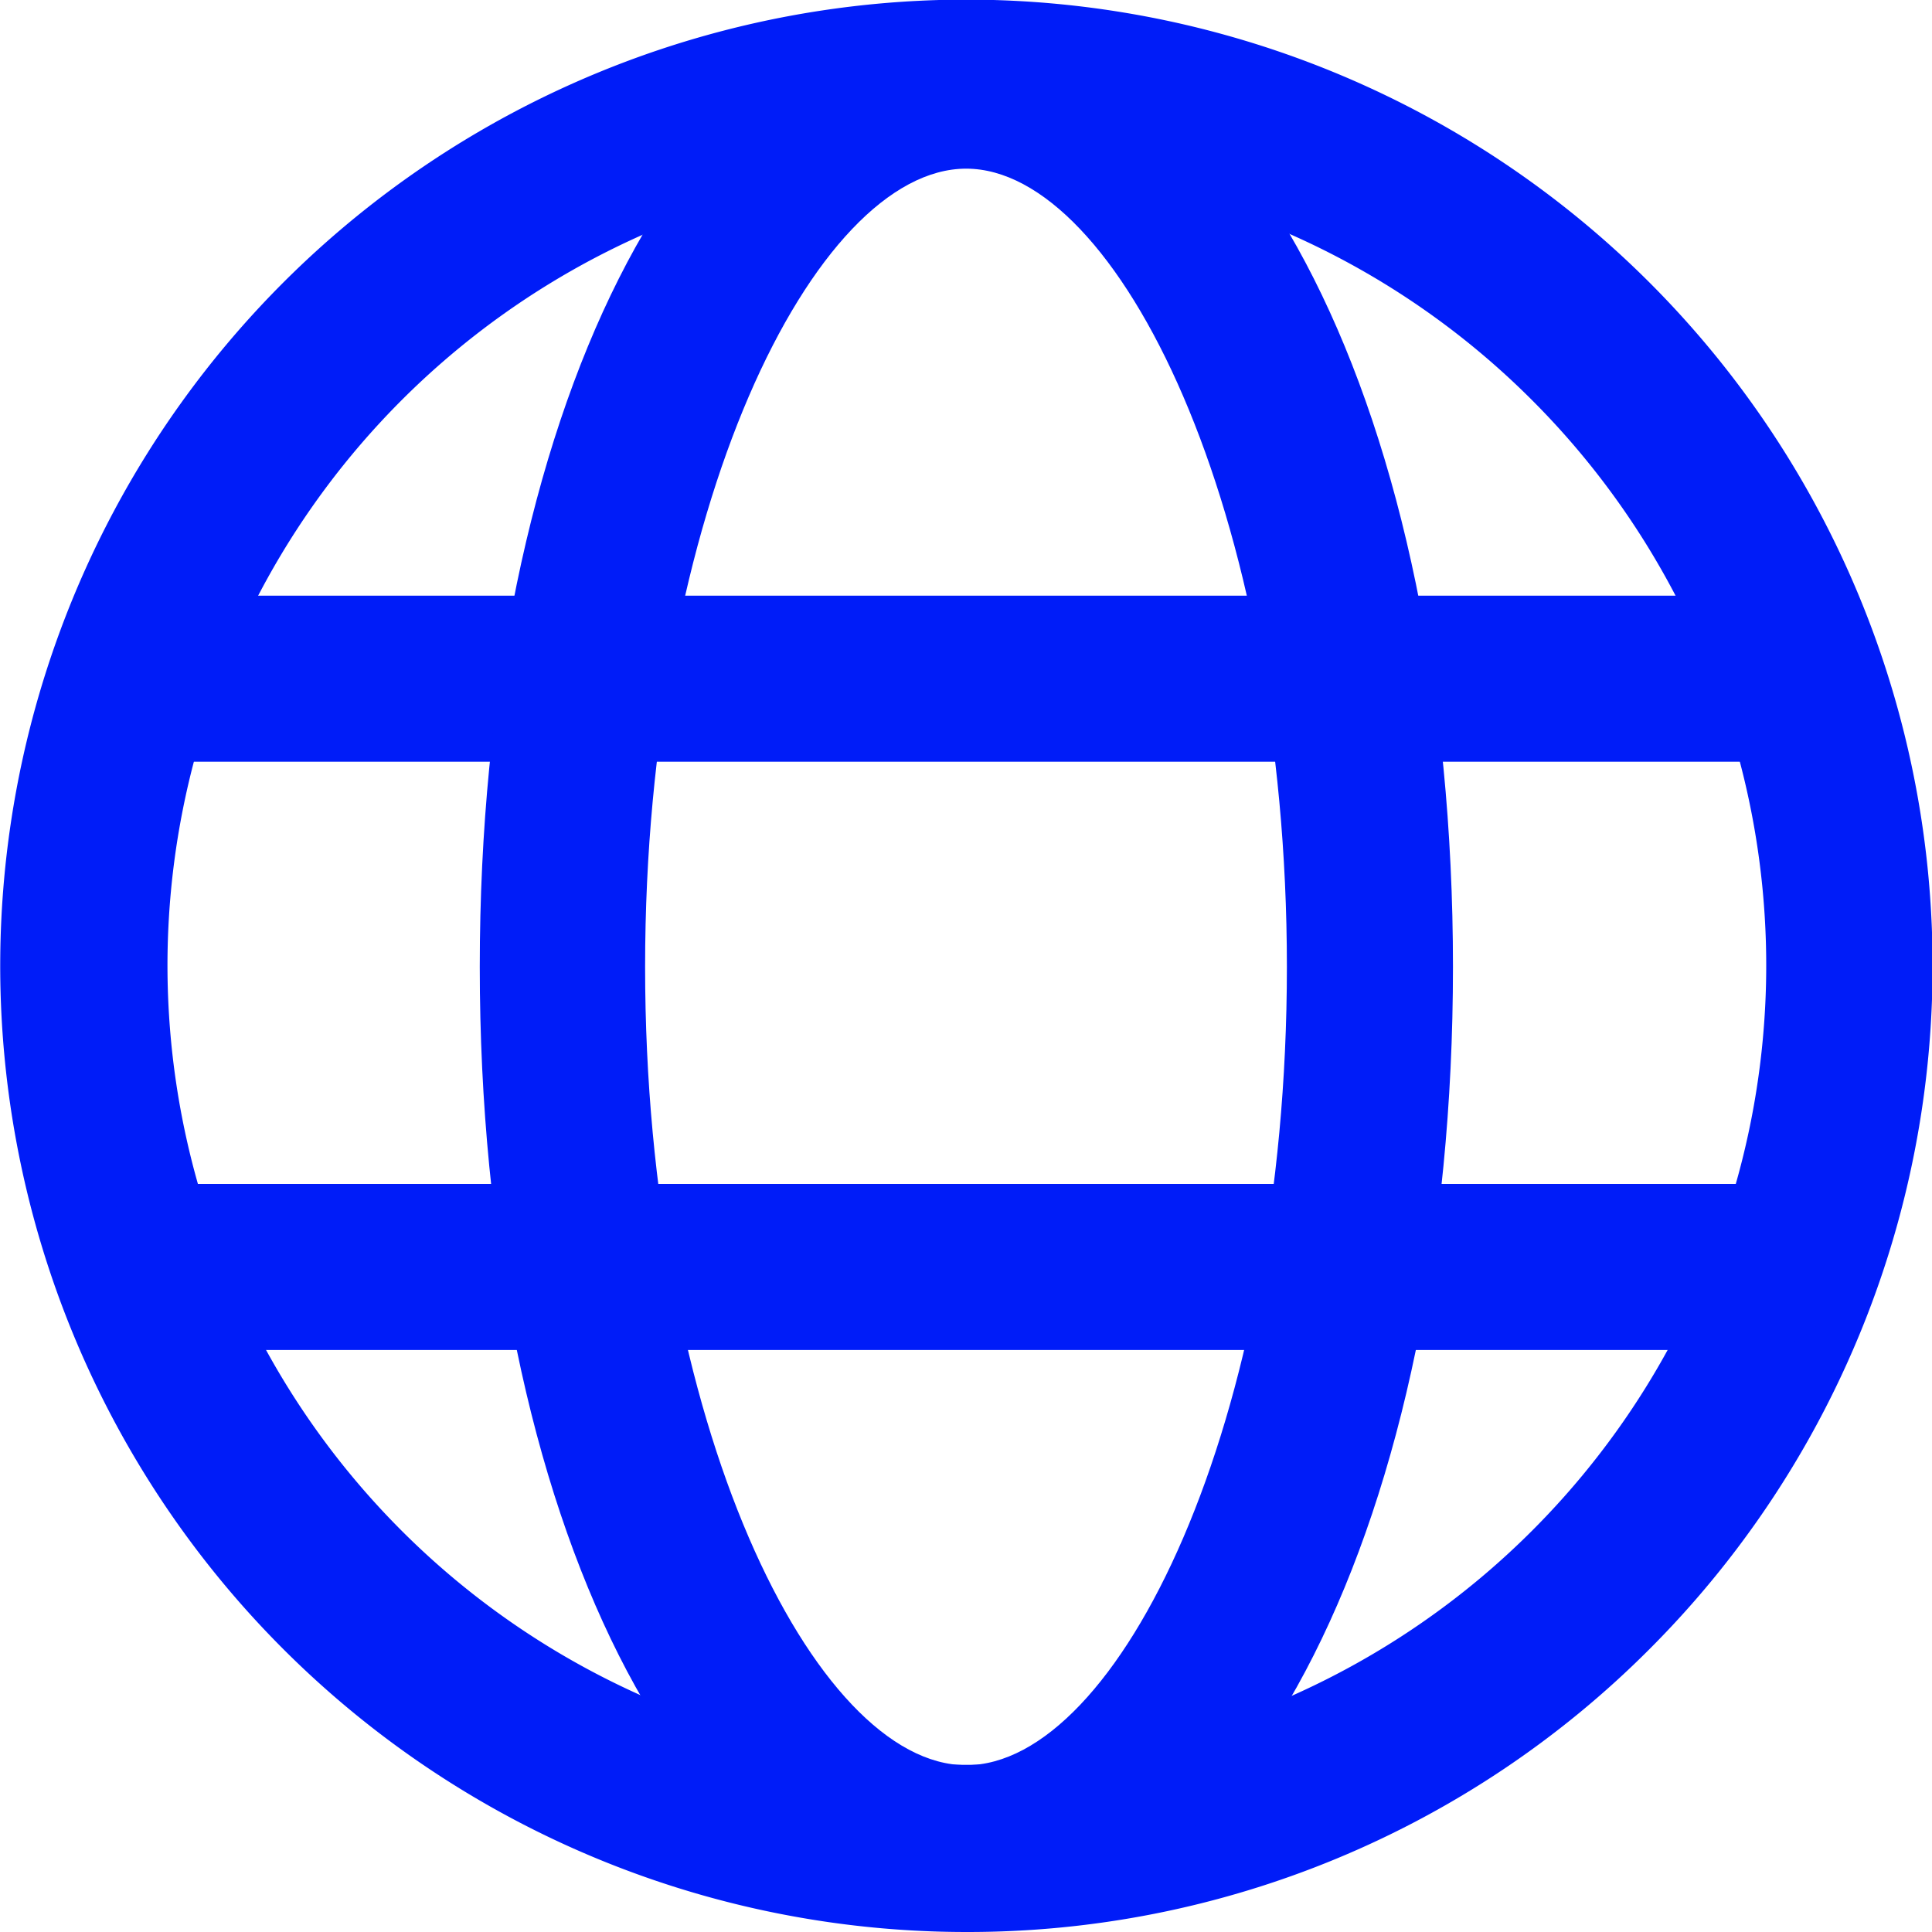 <svg xmlns="http://www.w3.org/2000/svg" viewBox="0 0 52.35 52.35"><defs><style>.cls-1{fill:#001CF8;}</style></defs><g id="Layer_2" data-name="Layer 2"><g id="Layer_1-2" data-name="Layer 1"><path class="cls-1" d="M26.18,52.35a26.18,26.18,0,1,1,18.51-7.66A26.08,26.08,0,0,1,26.18,52.35Zm0-47.85a21.66,21.66,0,1,0,15.33,6.34A21.61,21.61,0,0,0,26.18,4.5Z"/><path class="cls-1" d="M47.64,36.58H4.71a2.25,2.25,0,0,1,0-4.5H47.64a2.25,2.25,0,0,1,0,4.5Z"/><path class="cls-1" d="M47.64,20.64H4.71a2.25,2.25,0,0,1,0-4.5H47.64a2.25,2.25,0,0,1,0,4.5Z"/><path class="cls-1" d="M26.18,52.33C18.65,52.33,13,41.09,13,26.2S18.65.07,26.18.07,39.37,11.3,39.37,26.2,33.7,52.33,26.18,52.33Zm0-47.76c-4.11,0-8.7,9.25-8.7,21.63s4.59,21.63,8.7,21.63,8.69-9.25,8.69-21.63S30.28,4.57,26.18,4.57Z"/></g></g></svg>